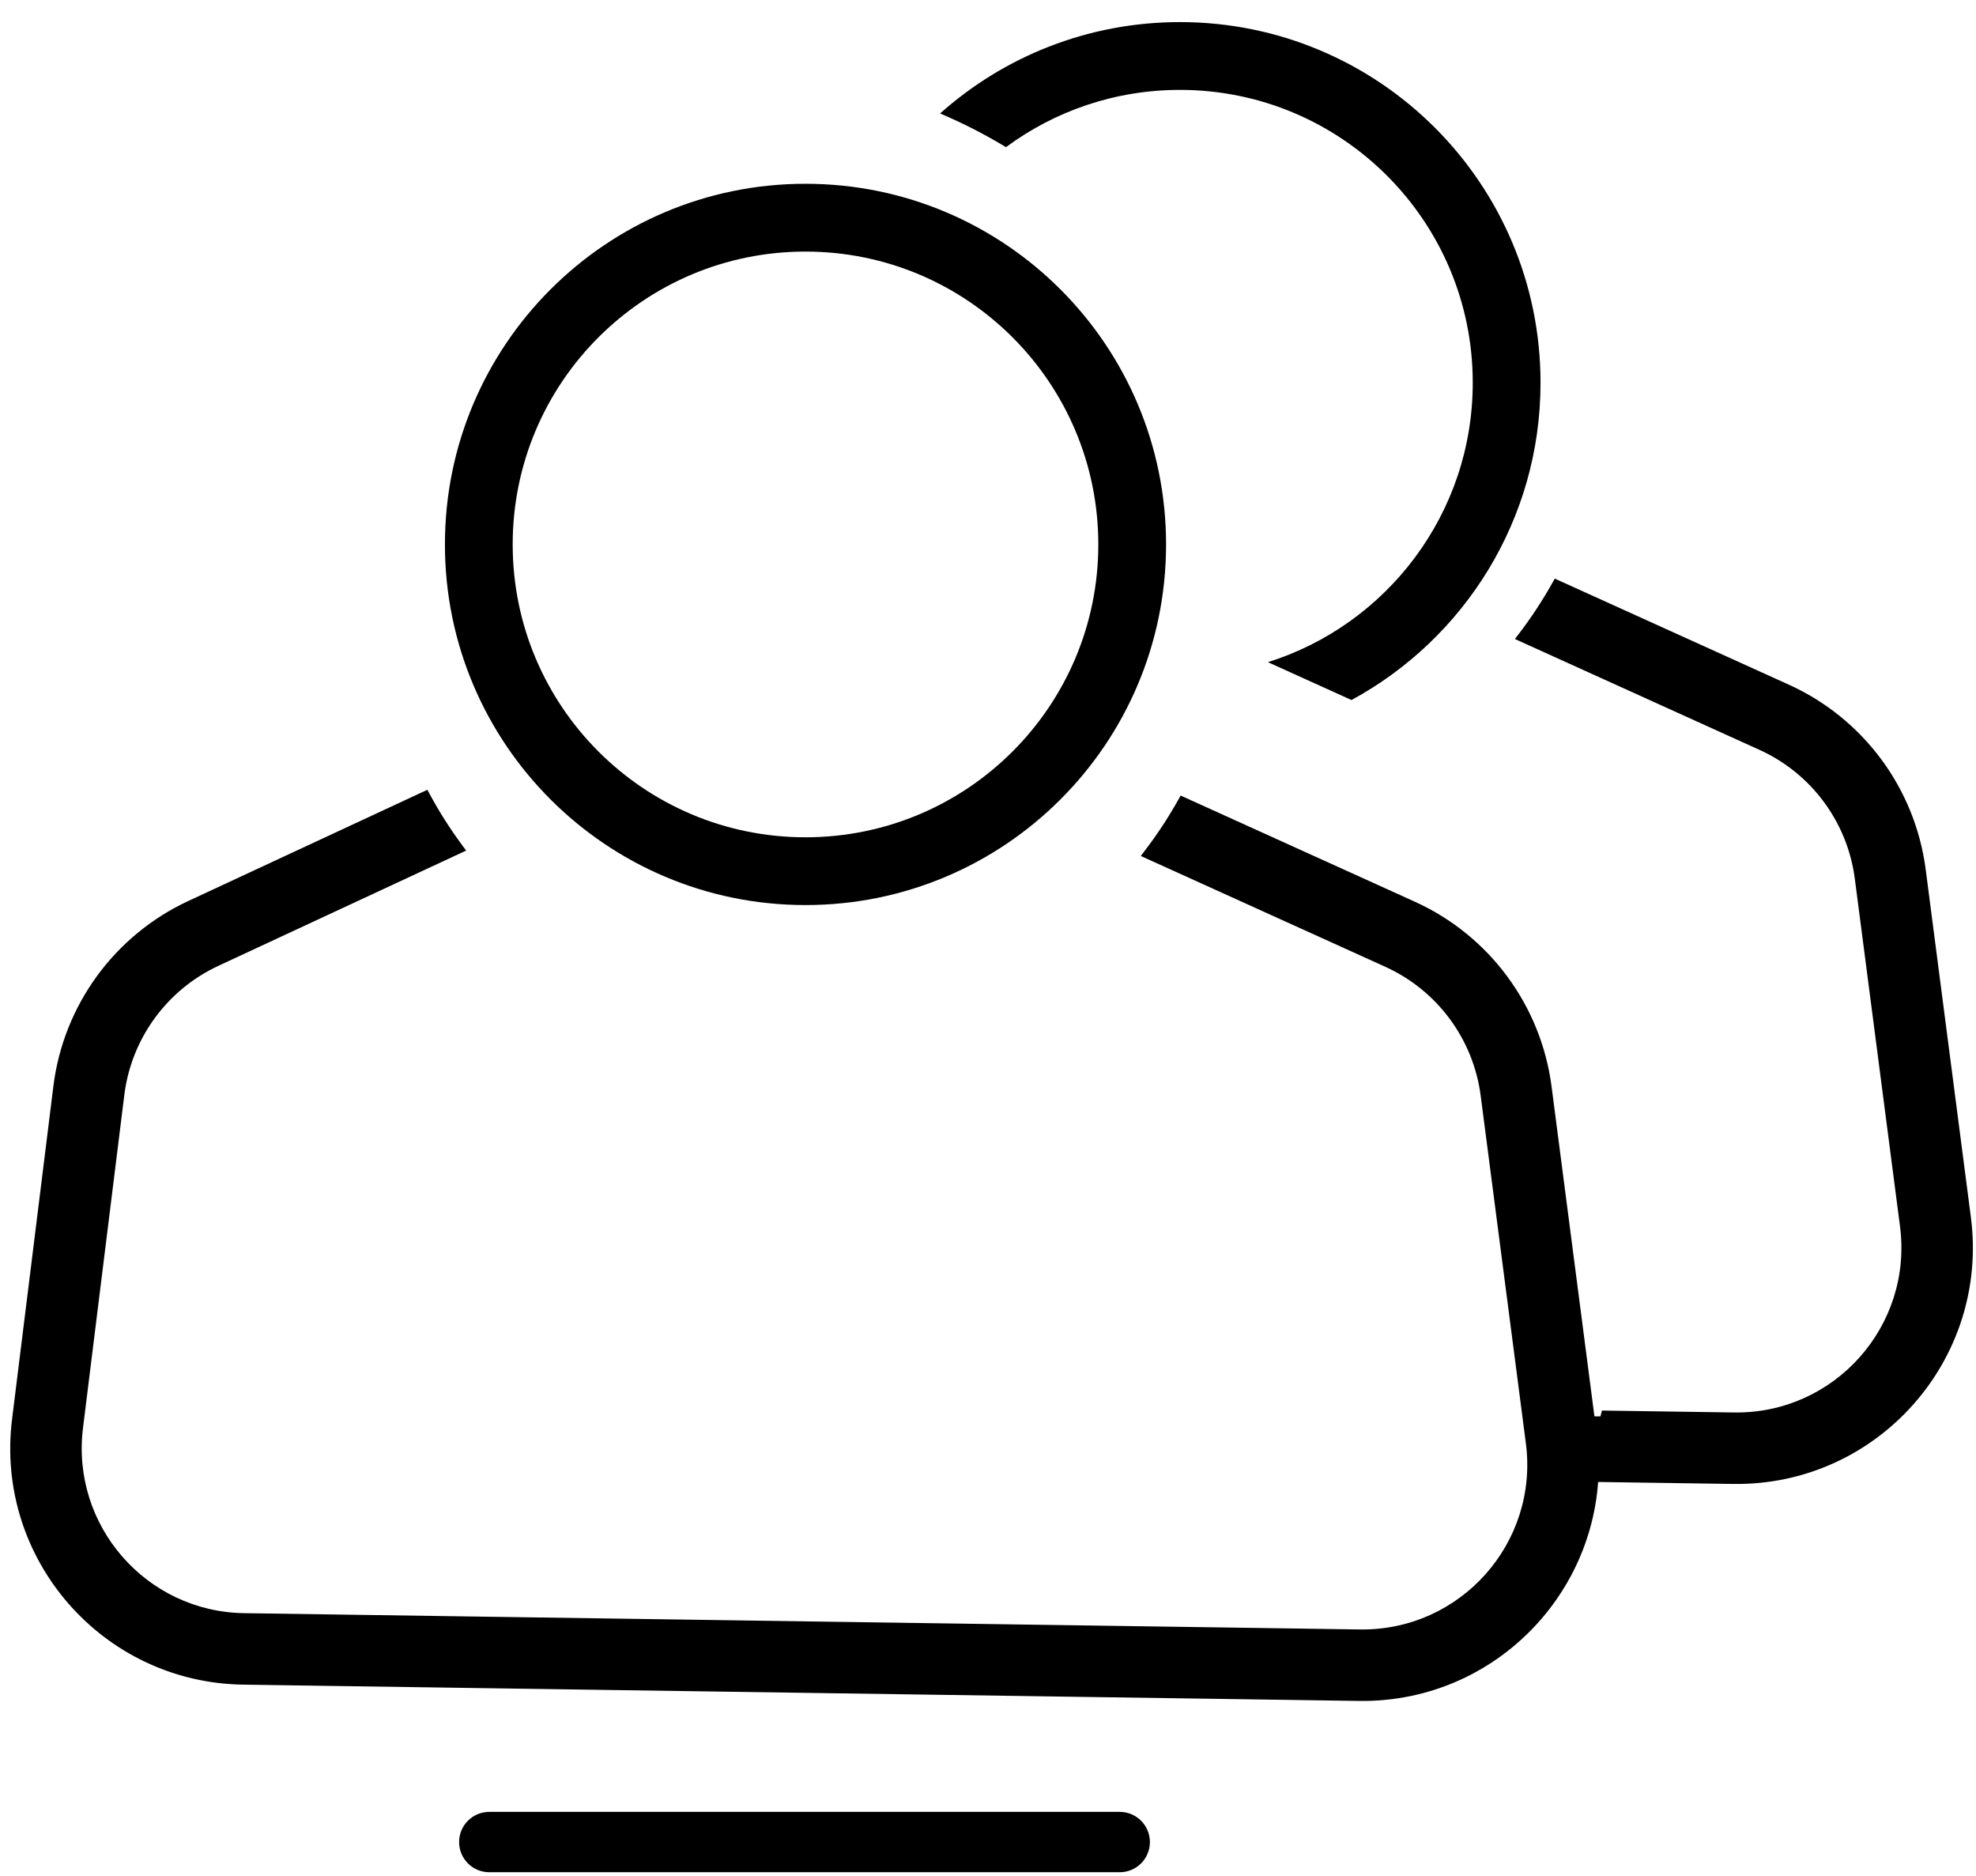 <svg width="79" height="75" viewBox="0 0 79 75" fill="none" xmlns="http://www.w3.org/2000/svg">
<path fill-rule="evenodd" clip-rule="evenodd" d="M47.298 32.091C46.899 32.802 46.452 33.482 45.96 34.126L55.476 38.437C57.625 39.411 59.118 41.427 59.422 43.767L61.228 57.663C61.764 61.782 58.523 65.418 54.369 65.357L9.76 64.706C5.702 64.647 2.595 61.078 3.095 57.051L4.747 43.742C5.036 41.41 6.506 39.392 8.636 38.401L18.291 33.911C17.811 33.261 17.376 32.577 16.989 31.863L7.622 36.22C4.739 37.56 2.751 40.291 2.359 43.446L0.707 56.754C0.031 62.203 4.235 67.031 9.725 67.112L54.334 67.763C59.953 67.845 64.339 62.925 63.614 57.353L61.808 43.457C61.396 40.291 59.377 37.563 56.468 36.246L47.298 32.091Z" fill="black"/>
<path fill-rule="evenodd" clip-rule="evenodd" d="M17.086 31.569L17.187 31.756C17.568 32.461 17.998 33.136 18.472 33.777L18.636 33.999L8.731 38.606C6.671 39.564 5.25 41.516 4.97 43.77L3.318 57.079C2.835 60.972 5.839 64.423 9.762 64.481L54.372 65.132C58.388 65.19 61.522 61.675 61.004 57.692L59.197 43.797C58.903 41.534 57.46 39.585 55.382 38.643L45.608 34.215L45.78 33.989C46.265 33.354 46.707 32.683 47.1 31.981L47.202 31.8L56.561 36.041C59.54 37.39 61.609 40.185 62.031 43.428L63.837 57.324C64.579 63.033 60.087 68.073 54.33 67.989L9.721 67.338C4.097 67.255 -0.21 62.309 0.482 56.727L2.134 43.418C2.535 40.186 4.573 37.389 7.526 36.015L17.086 31.569ZM16.892 32.157L7.716 36.425C4.904 37.733 2.964 40.396 2.582 43.474L0.931 56.782C0.271 62.097 4.372 66.808 9.727 66.886L54.337 67.537C59.818 67.617 64.096 62.818 63.39 57.382L61.583 43.487C61.182 40.398 59.211 37.737 56.374 36.452L47.392 32.382C47.061 32.955 46.7 33.507 46.309 34.037L55.568 38.232C57.789 39.238 59.331 41.321 59.645 43.739L61.452 57.634C62.005 61.889 58.656 65.646 54.365 65.583L9.756 64.932C5.564 64.871 2.354 61.184 2.87 57.023L4.522 43.715C4.821 41.306 6.339 39.221 8.54 38.197L17.946 33.822C17.565 33.288 17.213 32.733 16.892 32.157Z" fill="black"/>
<path fill-rule="evenodd" clip-rule="evenodd" d="M32.203 33.468C38.669 33.468 43.91 28.227 43.91 21.762C43.91 15.297 38.669 10.056 32.203 10.056C25.738 10.056 20.497 15.297 20.497 21.762C20.497 28.227 25.738 33.468 32.203 33.468ZM32.203 36.177C40.165 36.177 46.619 29.723 46.619 21.762C46.619 13.8 40.165 7.346 32.203 7.346C24.242 7.346 17.788 13.8 17.788 21.762C17.788 29.723 24.242 36.177 32.203 36.177Z" fill="black"/>
<path d="M18.355 73.63C18.355 72.964 18.894 72.424 19.56 72.424H44.767C45.433 72.424 45.973 72.964 45.973 73.63C45.973 74.296 45.433 74.836 44.767 74.836H19.56C18.894 74.836 18.355 74.296 18.355 73.63Z" fill="black"/>
<path fill-rule="evenodd" clip-rule="evenodd" d="M63.264 59.003C63.691 58.263 64.016 57.459 64.221 56.611L69.326 56.686C73.479 56.746 76.721 53.11 76.185 48.991L74.379 35.096C74.075 32.756 72.582 30.74 70.433 29.766L60.917 25.455C61.409 24.81 61.856 24.131 62.255 23.42L71.425 27.574C74.333 28.892 76.353 31.62 76.765 34.786L78.571 48.681C79.296 54.254 74.91 59.173 69.291 59.091L63.264 59.003Z" fill="black"/>
<path fill-rule="evenodd" clip-rule="evenodd" d="M62.159 23.128L71.519 27.368C74.498 28.718 76.567 31.512 76.989 34.756L78.795 48.651C79.537 54.36 75.044 59.4 69.288 59.316L62.876 59.222L63.068 58.889C63.485 58.168 63.802 57.384 64.001 56.557L64.043 56.382L69.33 56.459C73.345 56.518 76.479 53.002 75.962 49.02L74.155 35.124C73.861 32.862 72.418 30.912 70.339 29.971L60.565 25.542L60.738 25.317C61.223 24.681 61.664 24.01 62.058 23.308L62.159 23.128ZM62.349 23.709C62.019 24.282 61.657 24.835 61.267 25.364L70.526 29.559C72.746 30.565 74.289 32.648 74.603 35.066L76.409 48.961C76.963 53.217 73.614 56.973 69.323 56.91L64.396 56.839C64.218 57.519 63.964 58.17 63.643 58.782L69.294 58.865C74.776 58.945 79.054 54.145 78.347 48.709L76.541 34.814C76.139 31.726 74.169 29.064 71.332 27.779L62.349 23.709Z" fill="black"/>
<path fill-rule="evenodd" clip-rule="evenodd" d="M50.691 26.468C55.438 24.974 58.88 20.539 58.88 15.299C58.88 8.834 53.639 3.593 47.174 3.593C44.57 3.593 42.164 4.443 40.219 5.882C39.378 5.373 38.498 4.922 37.585 4.535C40.133 2.264 43.492 0.883 47.174 0.883C55.136 0.883 61.59 7.337 61.59 15.299C61.59 20.777 58.533 25.542 54.032 27.981L50.691 26.468Z" fill="black"/>
<path d="M62.98 56.615L65.939 56.615V59.035L63.211 58.975L62.98 56.615Z" fill="black"/>
</svg>

